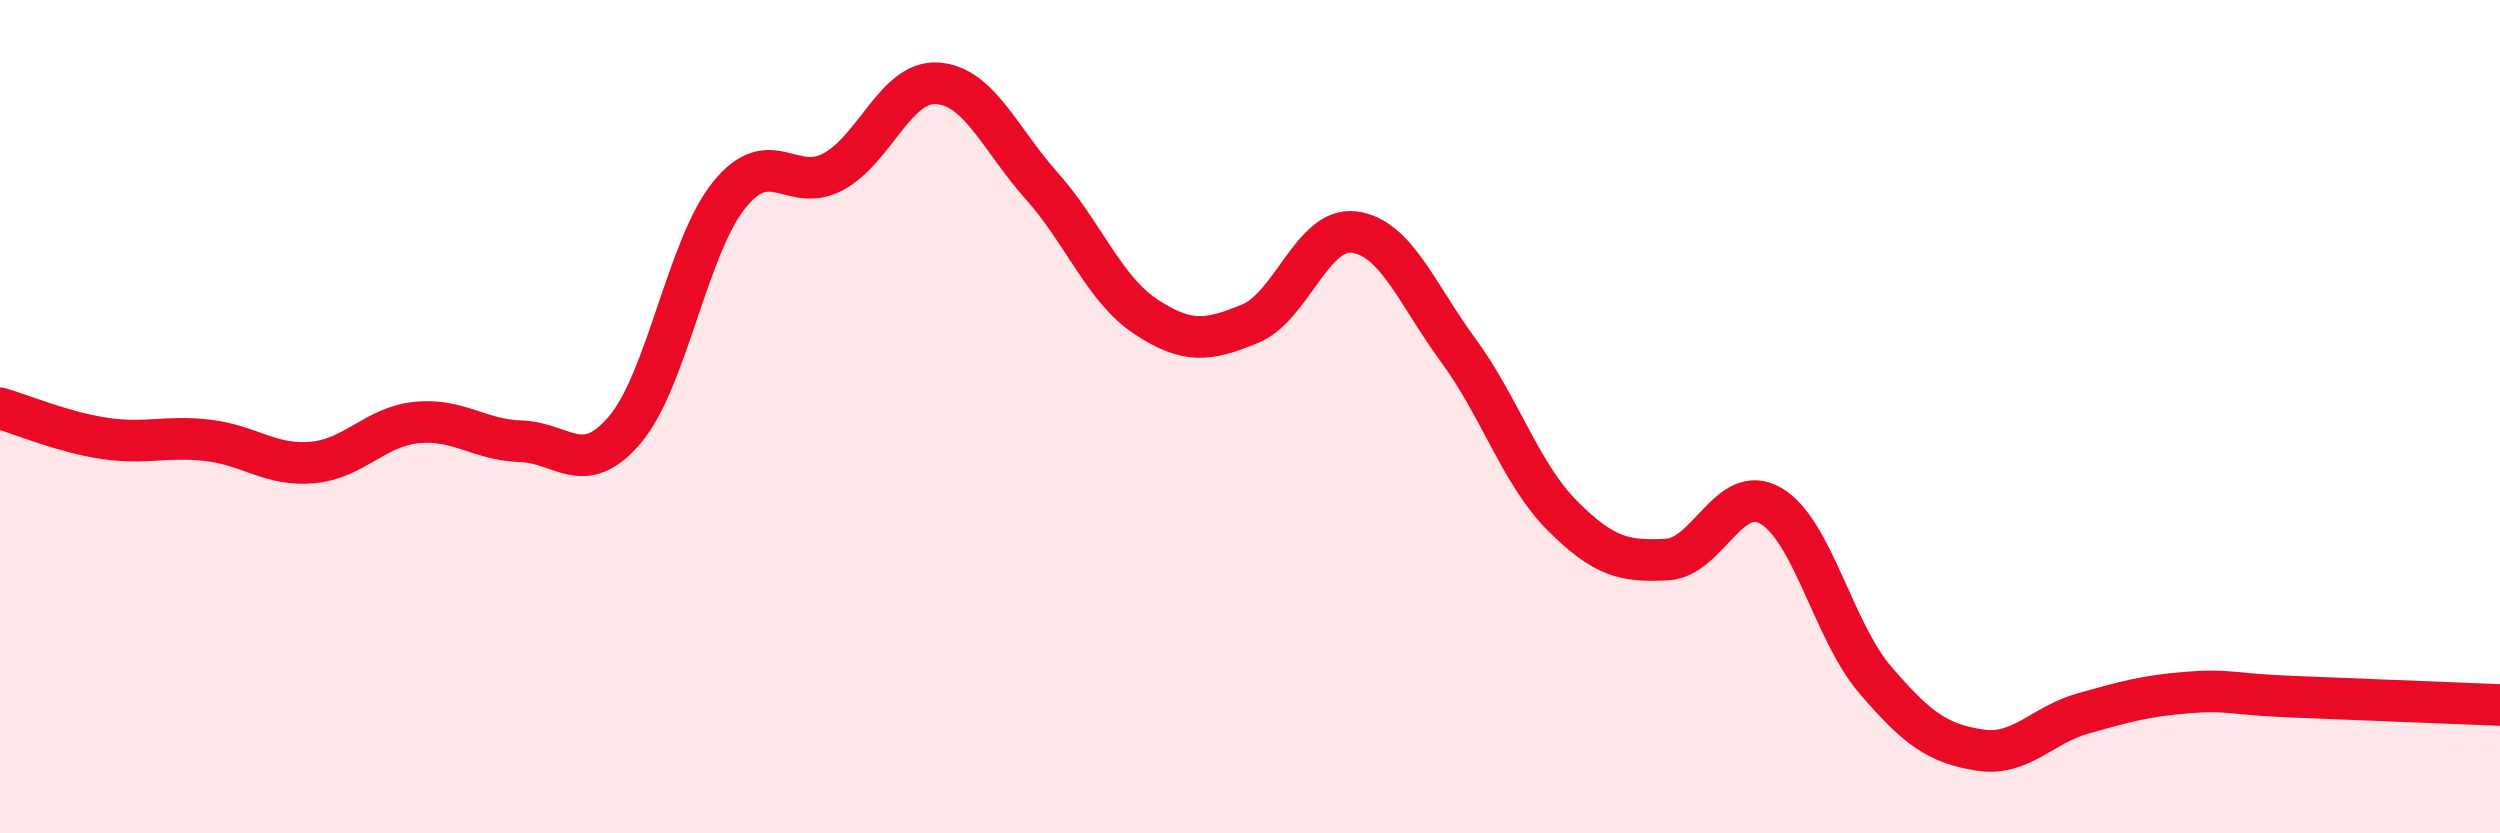
    <svg width="60" height="20" viewBox="0 0 60 20" xmlns="http://www.w3.org/2000/svg">
      <path
        d="M 0,9.8 C 0.5,9.94 1.5,10.37 2.5,10.52 C 3.5,10.67 4,10.45 5,10.57 C 6,10.69 6.5,11.19 7.5,11.1 C 8.5,11.01 9,10.24 10,10.14 C 11,10.04 11.5,10.56 12.5,10.59 C 13.5,10.62 14,11.49 15,10.31 C 16,9.13 16.5,5.92 17.5,4.68 C 18.5,3.44 19,4.66 20,4.12 C 21,3.58 21.5,1.93 22.5,2 C 23.5,2.07 24,3.34 25,4.46 C 26,5.58 26.5,6.94 27.5,7.6 C 28.5,8.26 29,8.18 30,7.77 C 31,7.36 31.5,5.44 32.5,5.57 C 33.5,5.7 34,7.05 35,8.41 C 36,9.77 36.5,11.38 37.5,12.38 C 38.5,13.38 39,13.48 40,13.43 C 41,13.38 41.5,11.56 42.5,12.14 C 43.5,12.72 44,15.14 45,16.31 C 46,17.48 46.5,17.84 47.5,18 C 48.5,18.16 49,17.4 50,17.12 C 51,16.84 51.5,16.7 52.5,16.62 C 53.5,16.54 53.5,16.66 55,16.72 C 56.5,16.78 59,16.88 60,16.92L60 20L0 20Z"
        fill="#EB0A25"
        opacity="0.1"
        stroke-linecap="round"
        stroke-linejoin="round"
      />
      <path
        d="M 0,9.8 C 0.5,9.94 1.5,10.37 2.5,10.52 C 3.5,10.67 4,10.45 5,10.57 C 6,10.69 6.5,11.19 7.5,11.1 C 8.5,11.01 9,10.24 10,10.14 C 11,10.04 11.5,10.56 12.5,10.59 C 13.5,10.62 14,11.49 15,10.31 C 16,9.13 16.5,5.92 17.5,4.68 C 18.5,3.44 19,4.66 20,4.12 C 21,3.58 21.5,1.93 22.5,2 C 23.5,2.07 24,3.34 25,4.46 C 26,5.58 26.5,6.94 27.5,7.6 C 28.5,8.26 29,8.18 30,7.77 C 31,7.36 31.5,5.44 32.5,5.57 C 33.5,5.7 34,7.05 35,8.41 C 36,9.77 36.5,11.38 37.5,12.38 C 38.5,13.38 39,13.48 40,13.43 C 41,13.38 41.5,11.56 42.5,12.14 C 43.5,12.72 44,15.14 45,16.31 C 46,17.48 46.5,17.84 47.5,18 C 48.5,18.16 49,17.4 50,17.12 C 51,16.84 51.5,16.7 52.5,16.62 C 53.5,16.54 53.5,16.66 55,16.72 C 56.5,16.78 59,16.88 60,16.92"
        stroke="#EB0A25"
        stroke-width="1"
        fill="none"
        stroke-linecap="round"
        stroke-linejoin="round"
      />
    </svg>
  